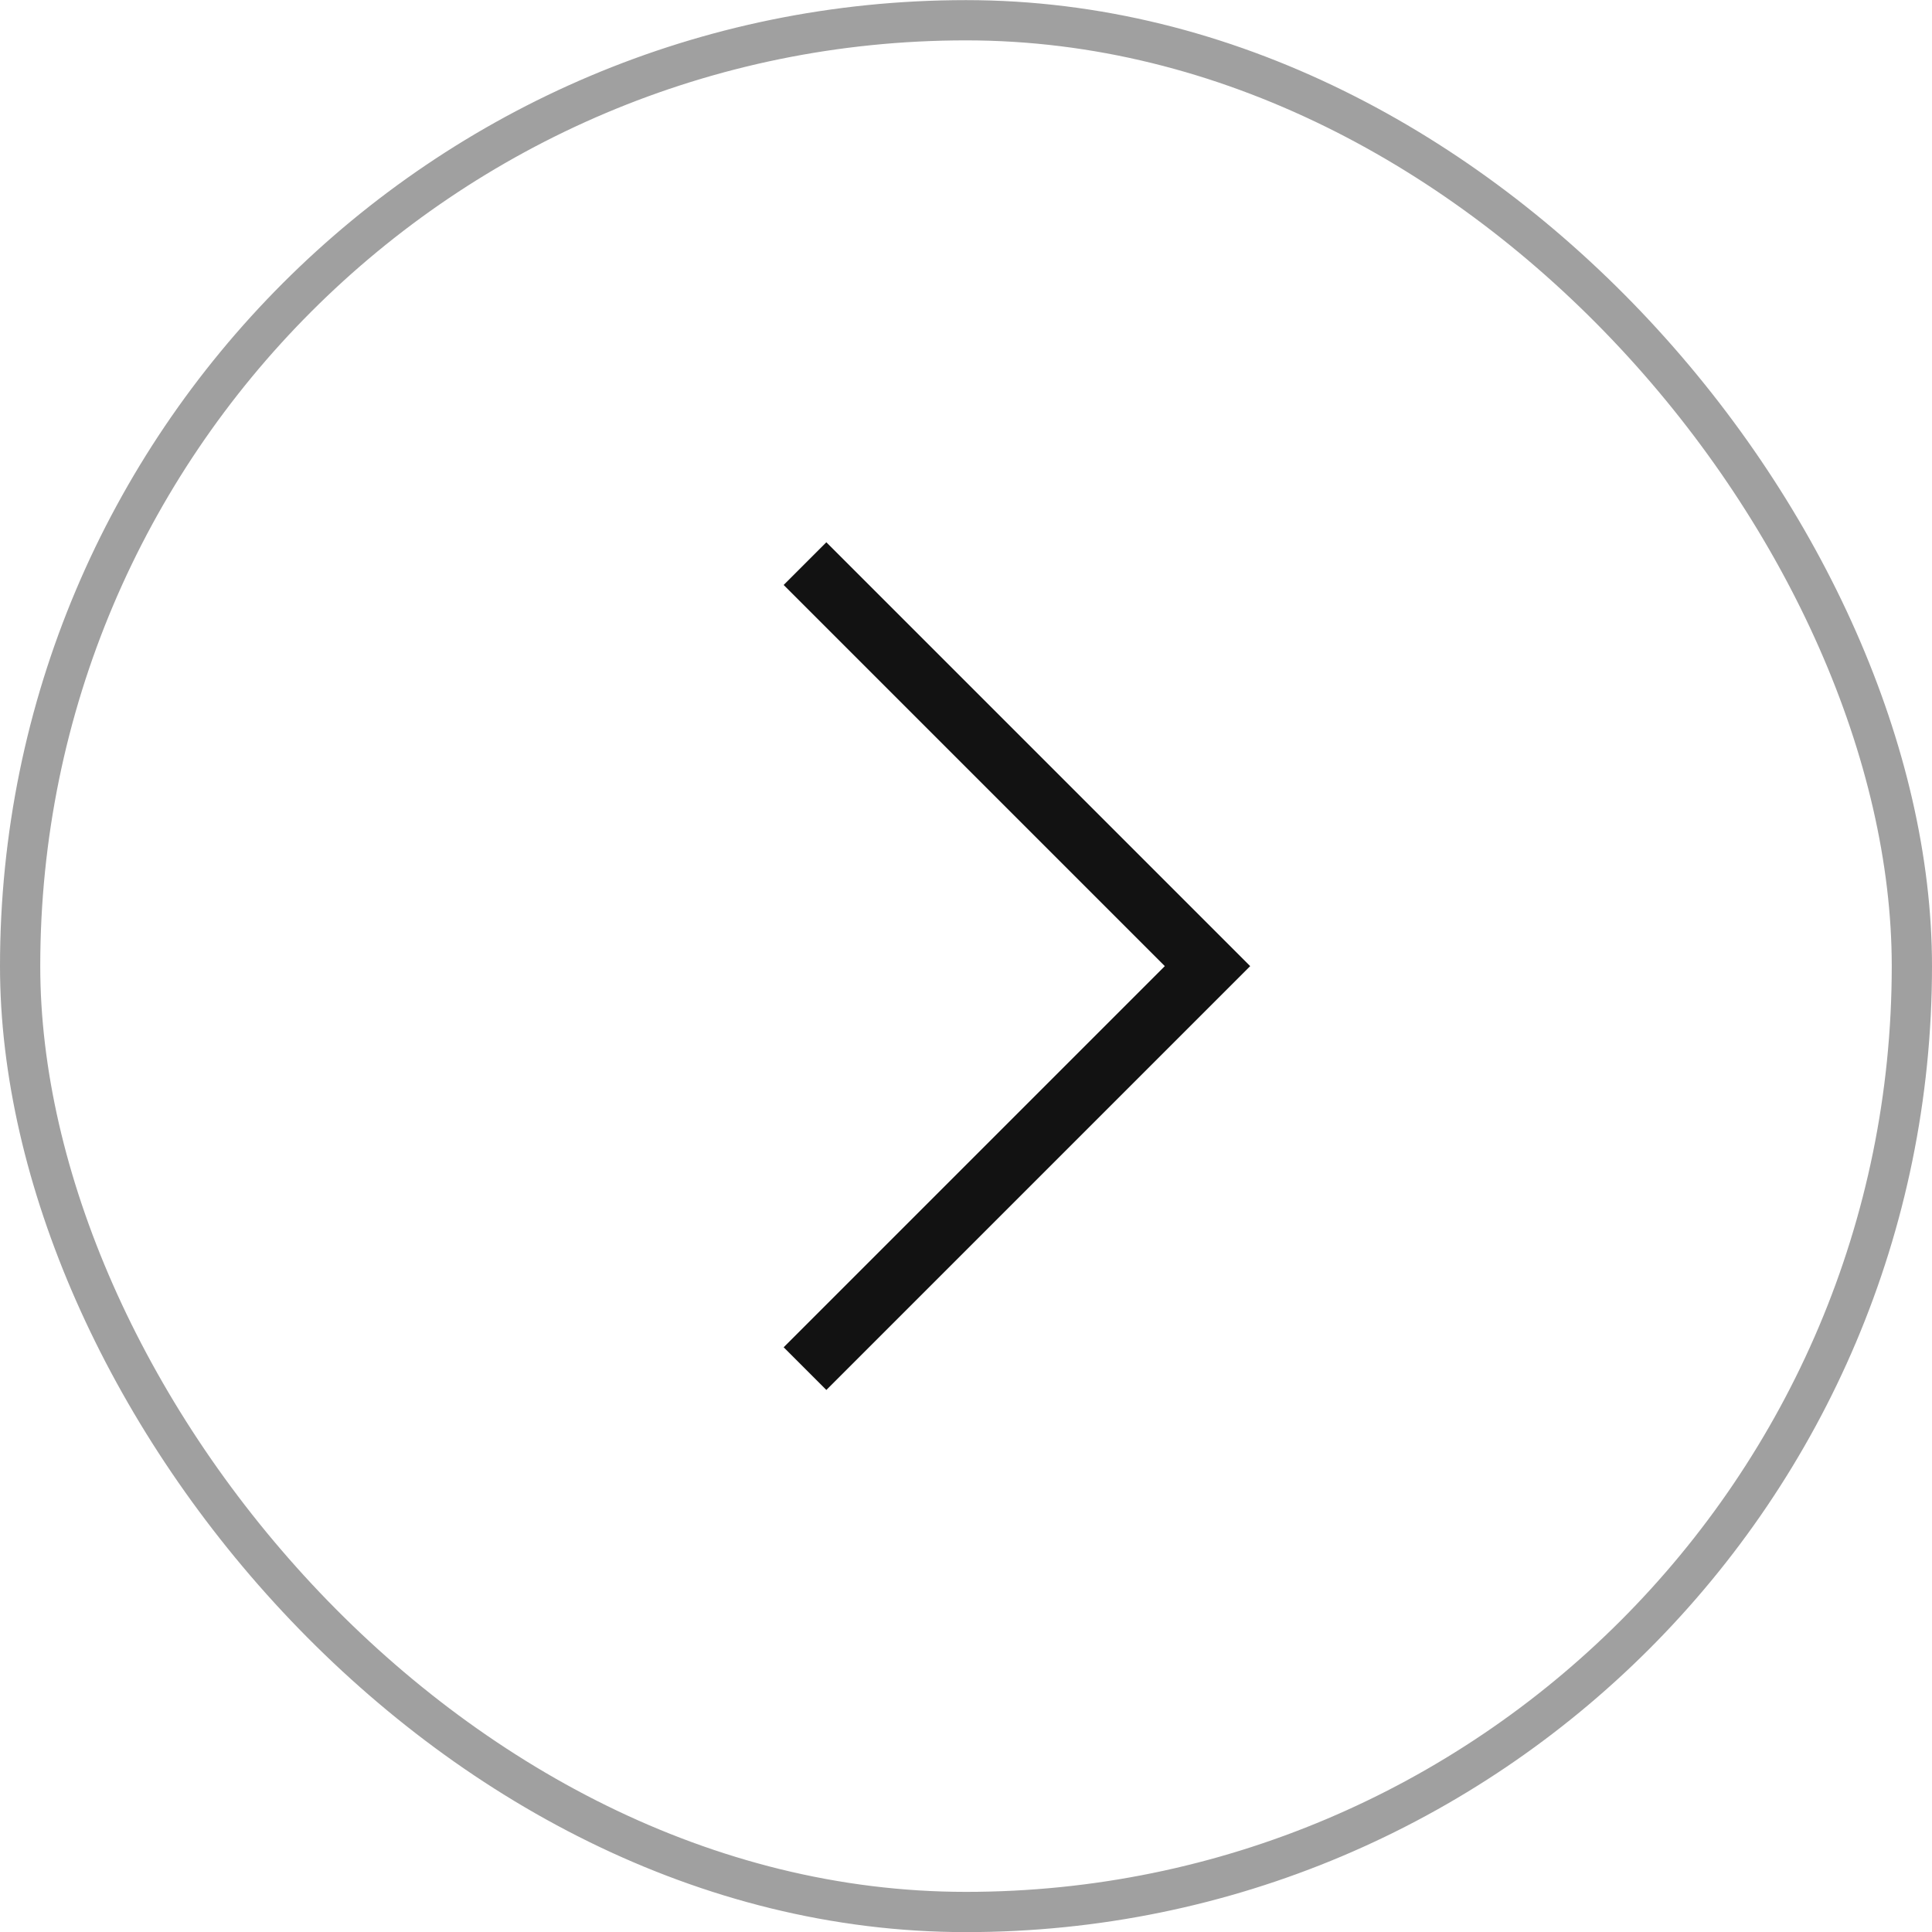 <svg width="48" height="48" viewBox="0 0 48 48" fill="none" xmlns="http://www.w3.org/2000/svg">
<rect opacity="0.4" x="0.5" y="0.503" width="47" height="47" rx="23.5" stroke="#121212"/>
<g clip-path="url(#clip0_6112_3316)">
<path d="M20 34.003L30 24.003L20 14.003" stroke="#121212" stroke-width="1.5"/>
</g>
<defs>
<clipPath id="clip0_6112_3316">
<rect x="12" y="12.003" width="24" height="24" rx="12" fill="white"/>
</clipPath>
</defs>
</svg>
